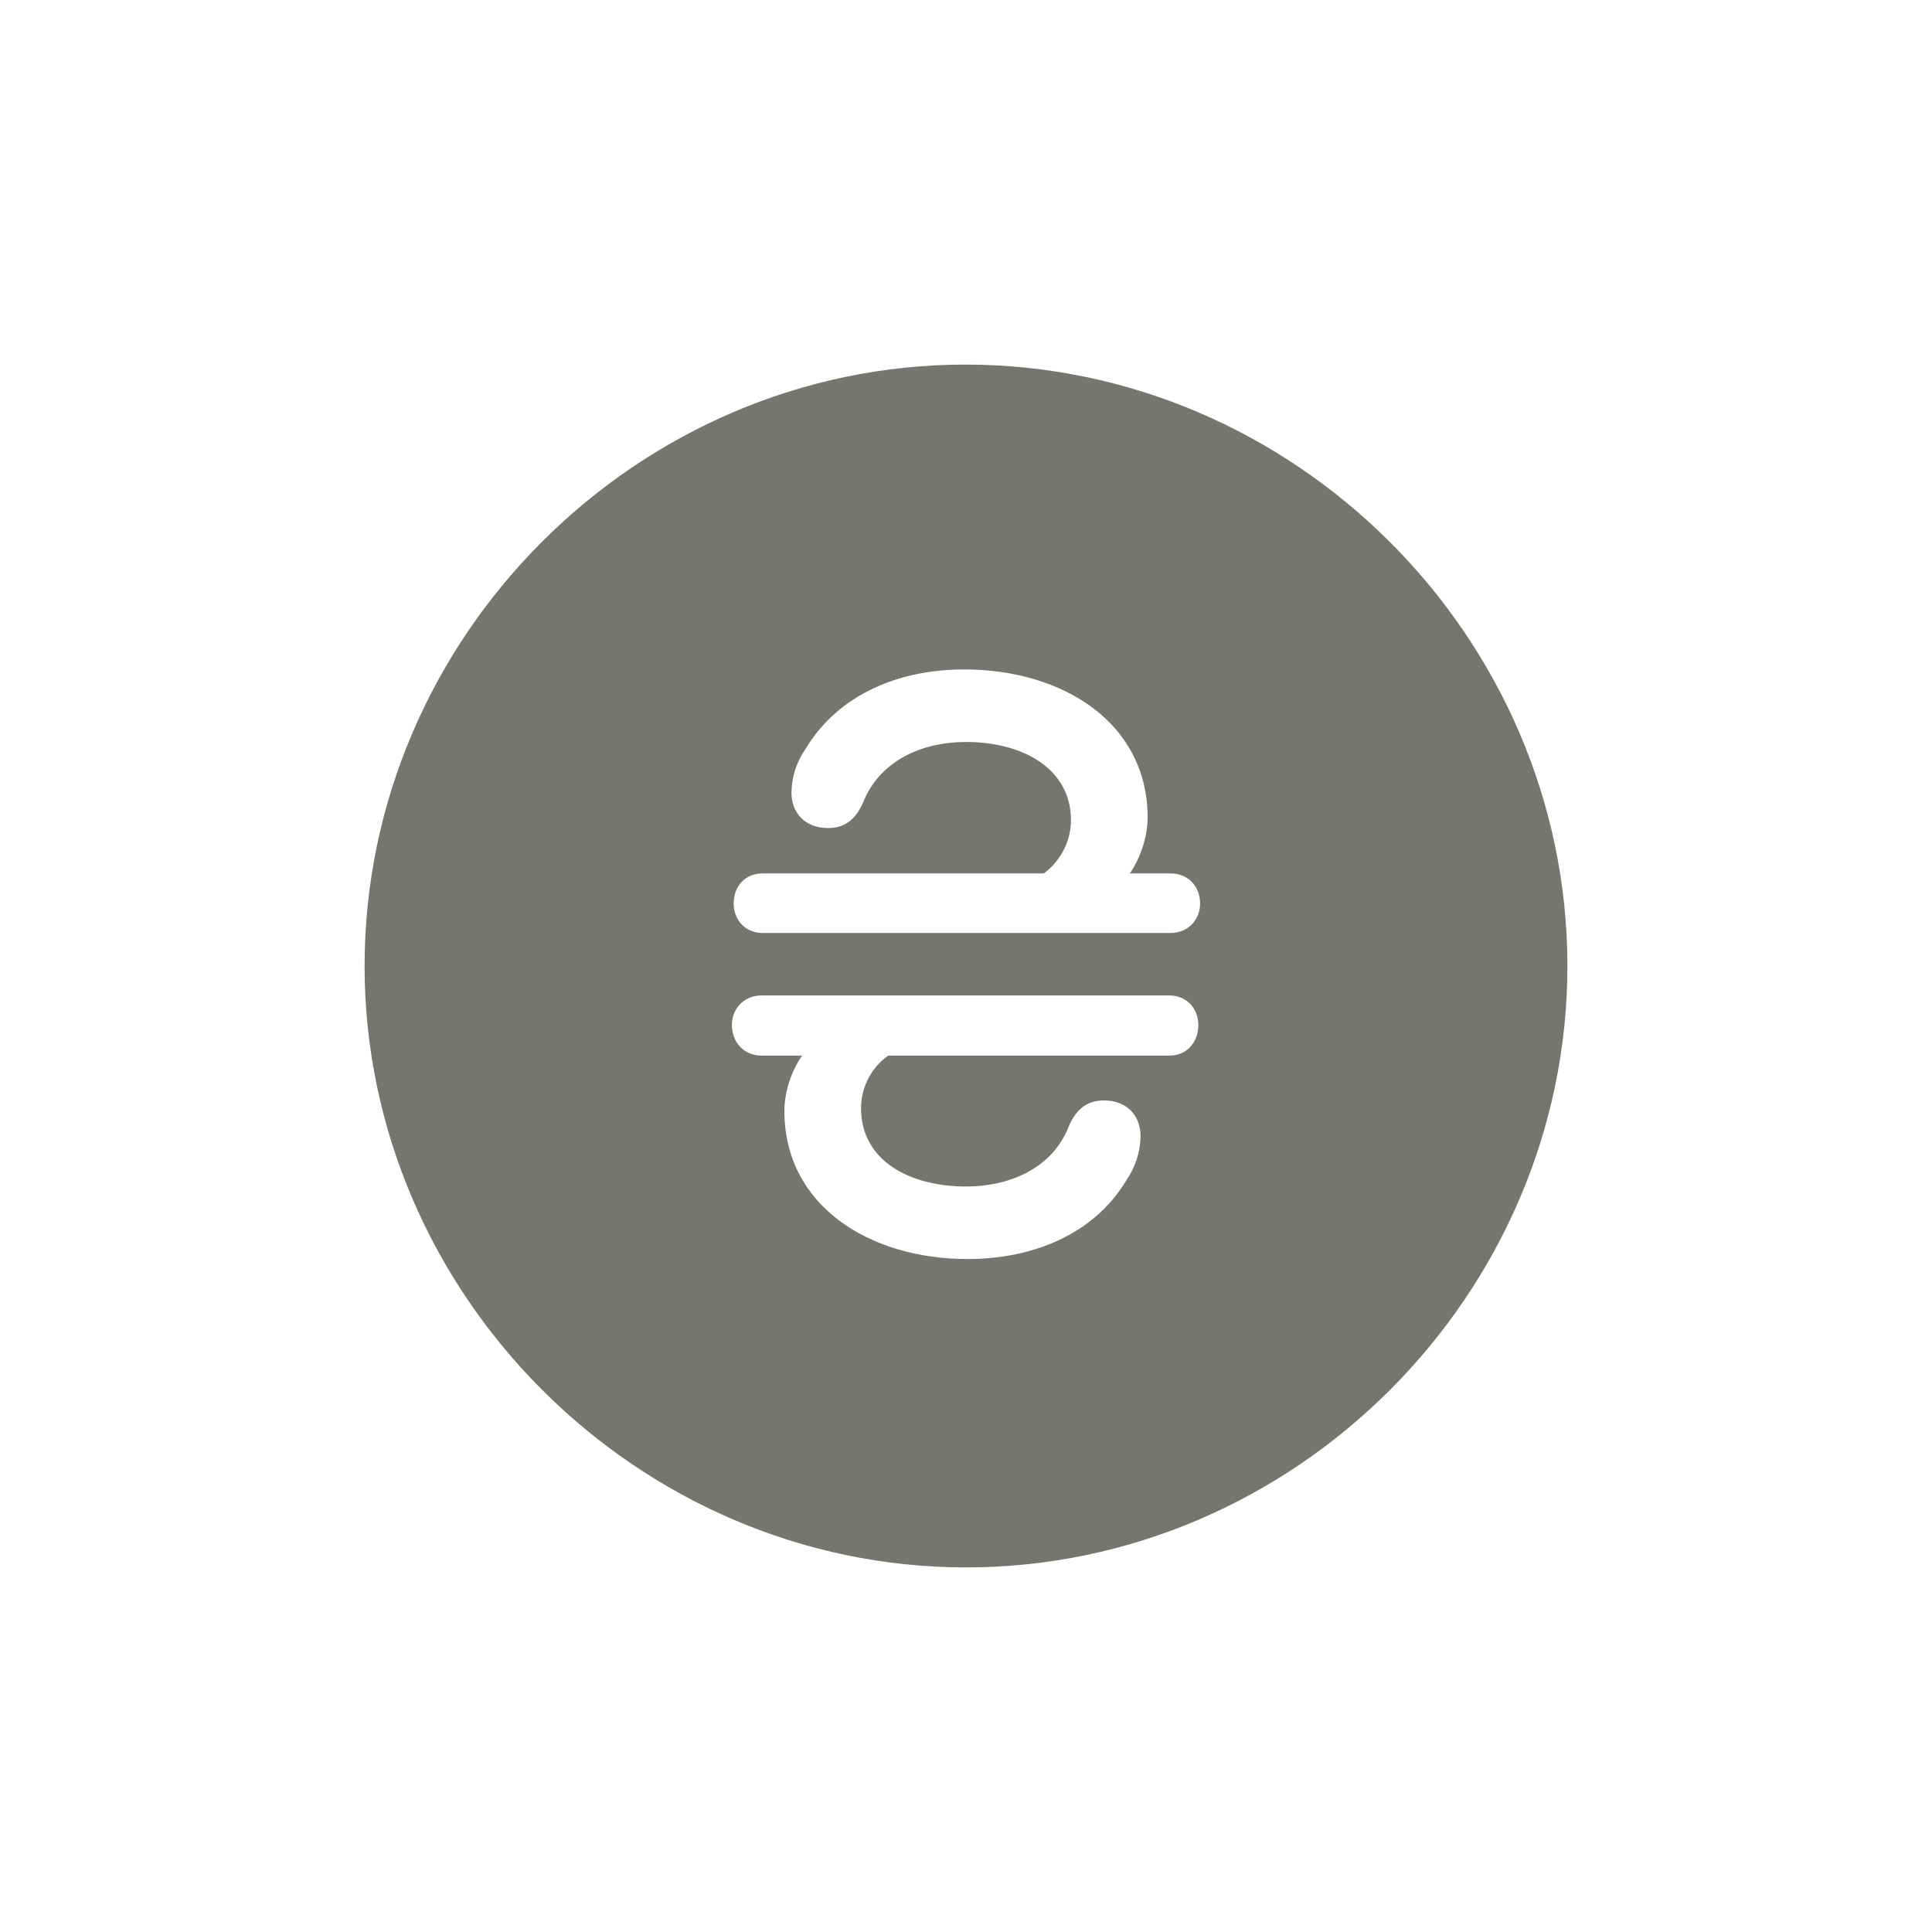 <svg width="24" height="24" viewBox="0 0 24 24" fill="none" xmlns="http://www.w3.org/2000/svg">
<path d="M12 19.471C7.92 19.471 4.529 16.08 4.529 12C4.529 7.913 7.913 4.529 11.993 4.529C16.08 4.529 19.471 7.913 19.471 12C19.471 16.08 16.087 19.471 12 19.471ZM9.114 11.224C9.114 11.429 9.261 11.59 9.473 11.59H14.541C14.754 11.59 14.908 11.429 14.908 11.224C14.908 11.004 14.754 10.85 14.541 10.85H14.036C14.183 10.63 14.256 10.374 14.256 10.154C14.256 8.99 13.216 8.316 11.978 8.316C11.158 8.316 10.418 8.631 10.015 9.29C9.898 9.459 9.839 9.634 9.832 9.832C9.825 10.088 9.993 10.286 10.286 10.286C10.469 10.286 10.623 10.206 10.726 9.957C10.931 9.459 11.436 9.217 12 9.217C12.703 9.217 13.304 9.546 13.304 10.191C13.304 10.425 13.194 10.682 12.967 10.85H9.473C9.261 10.85 9.114 11.004 9.114 11.224ZM9.092 12.732C9.092 12.952 9.246 13.113 9.459 13.113H9.964C9.817 13.326 9.744 13.582 9.744 13.802C9.744 14.966 10.784 15.64 12.022 15.64C12.842 15.64 13.589 15.325 13.985 14.673C14.102 14.505 14.161 14.322 14.168 14.131C14.175 13.868 14.007 13.67 13.714 13.67C13.531 13.67 13.377 13.751 13.274 13.999C13.077 14.498 12.564 14.739 12 14.739C11.297 14.739 10.696 14.417 10.696 13.765C10.696 13.531 10.806 13.274 11.033 13.113H14.527C14.739 13.113 14.886 12.952 14.886 12.732C14.886 12.527 14.739 12.366 14.527 12.366H9.459C9.246 12.366 9.092 12.527 9.092 12.732Z" fill="#767671"/>
</svg>
